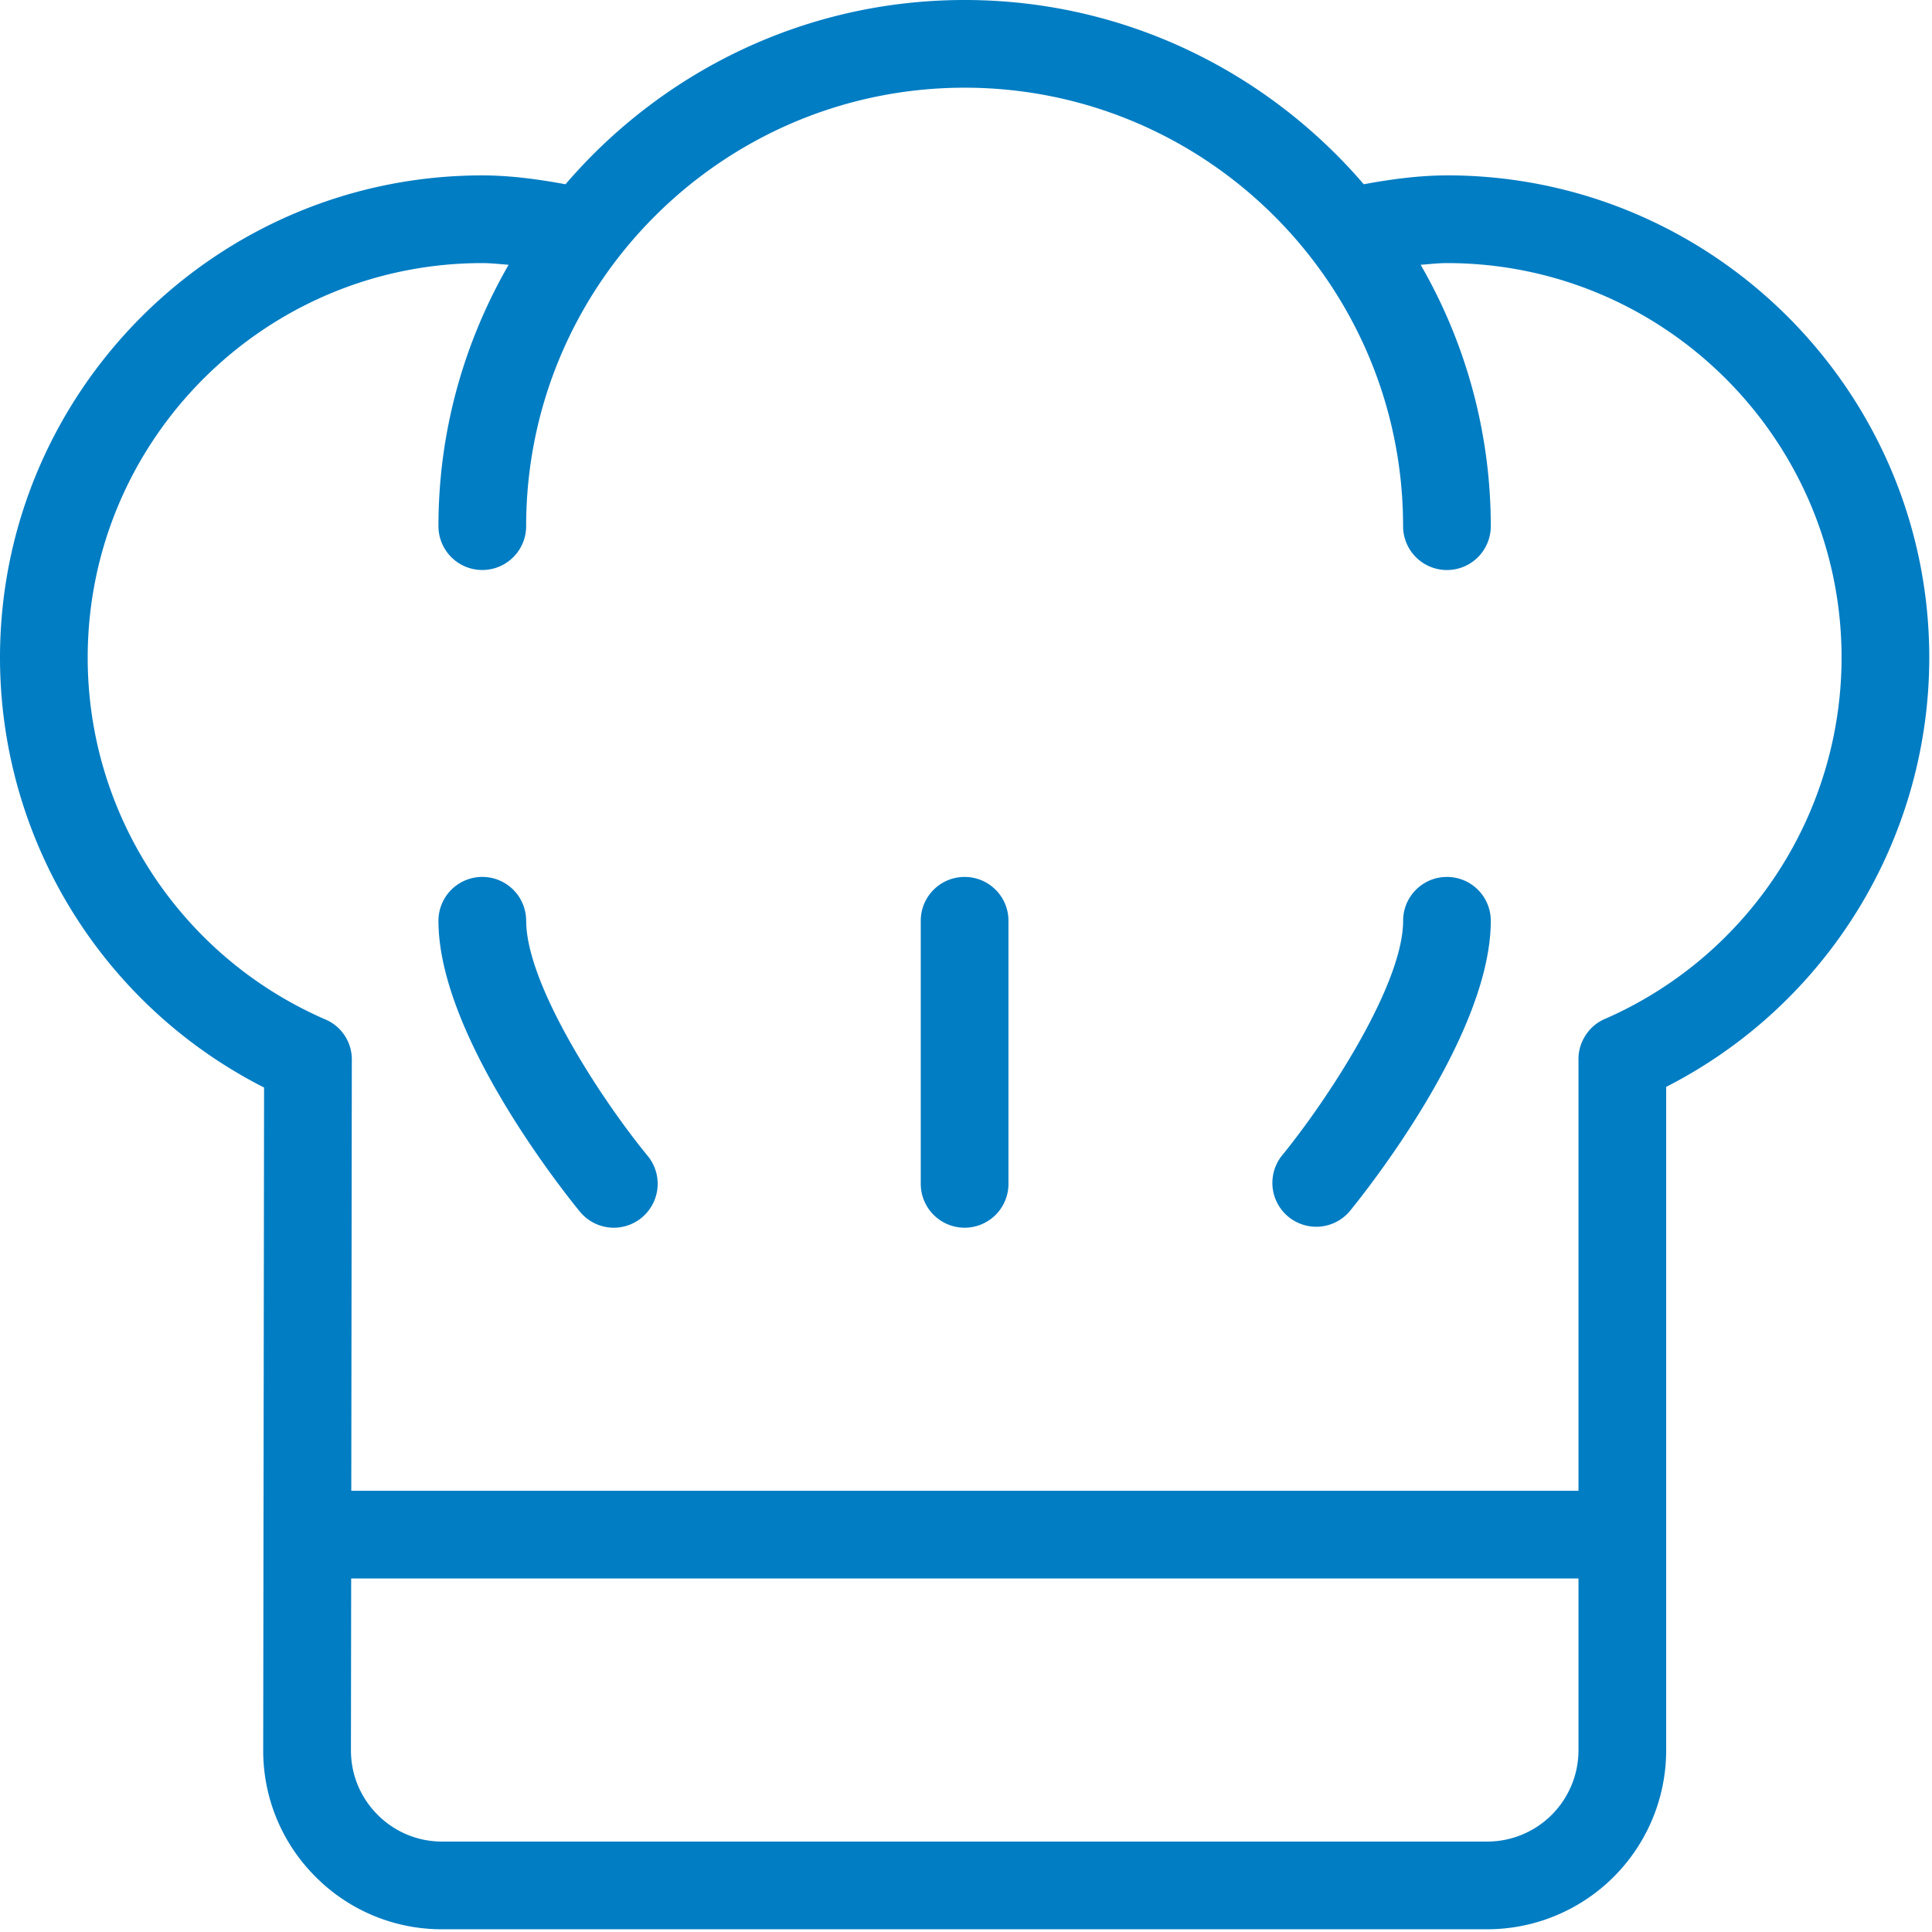 <svg xmlns="http://www.w3.org/2000/svg" width="51" height="51" viewBox="0 0 51 51"><path fill="#017DC3" fill-rule="evenodd" d="M13.89 24.306c0 1.675 1.968 4.698 3.21 6.21a1.16 1.16 0 0 1-.895 1.893 1.16 1.16 0 0 1-.896-.423c-.382-.467-3.735-4.64-3.735-7.68a1.157 1.157 0 1 1 2.315 0zm24.306-1.157c.64 0 1.157.518 1.157 1.157 0 3.04-3.352 7.213-3.734 7.68a1.158 1.158 0 0 1-1.79-1.468c1.24-1.516 3.21-4.542 3.21-6.212 0-.64.517-1.157 1.157-1.157zm-12.732 0c.64 0 1.157.518 1.157 1.157v6.945a1.157 1.157 0 1 1-2.315 0v-6.945c0-.64.518-1.157 1.158-1.157zm12.732-18.52c7.02 0 12.732 5.712 12.732 12.733a12.73 12.73 0 0 1-6.945 11.329v17.514a4.727 4.727 0 0 1-4.722 4.723H11.67a4.69 4.69 0 0 1-3.34-1.386 4.692 4.692 0 0 1-1.382-3.343l.023-17.491A12.727 12.727 0 0 1 0 17.362C0 10.342 5.711 4.63 12.732 4.63c.701 0 1.434.093 2.196.234C17.477 1.892 21.25 0 25.464 0 29.677 0 33.45 1.892 36 4.864c.761-.141 1.494-.234 2.196-.234zm3.472 41.576v-4.537H9.27l-.006 4.534c-.001.644.25 1.249.704 1.704.456.456 1.06.707 1.704.707H39.26a2.411 2.411 0 0 0 2.408-2.408zm.717-19.316a10.419 10.419 0 0 0 6.228-9.527c0-5.745-4.673-10.417-10.417-10.417-.225 0-.462.027-.694.045a13.789 13.789 0 0 1 1.851 6.9 1.157 1.157 0 1 1-2.315 0c0-6.382-5.192-11.575-11.574-11.575S13.889 7.508 13.889 13.889a1.157 1.157 0 1 1-2.315 0c0-2.512.68-4.864 1.852-6.899-.233-.018-.47-.045-.694-.045-5.744 0-10.417 4.672-10.417 10.417 0 4.138 2.454 7.88 6.253 9.54a1.147 1.147 0 0 1 .709.909 1.1 1.1 0 0 1 .01.19l-.014 11.352h32.395V27.986a1.142 1.142 0 0 1 .189-.659 1.135 1.135 0 0 1 .528-.438z"/></svg>
